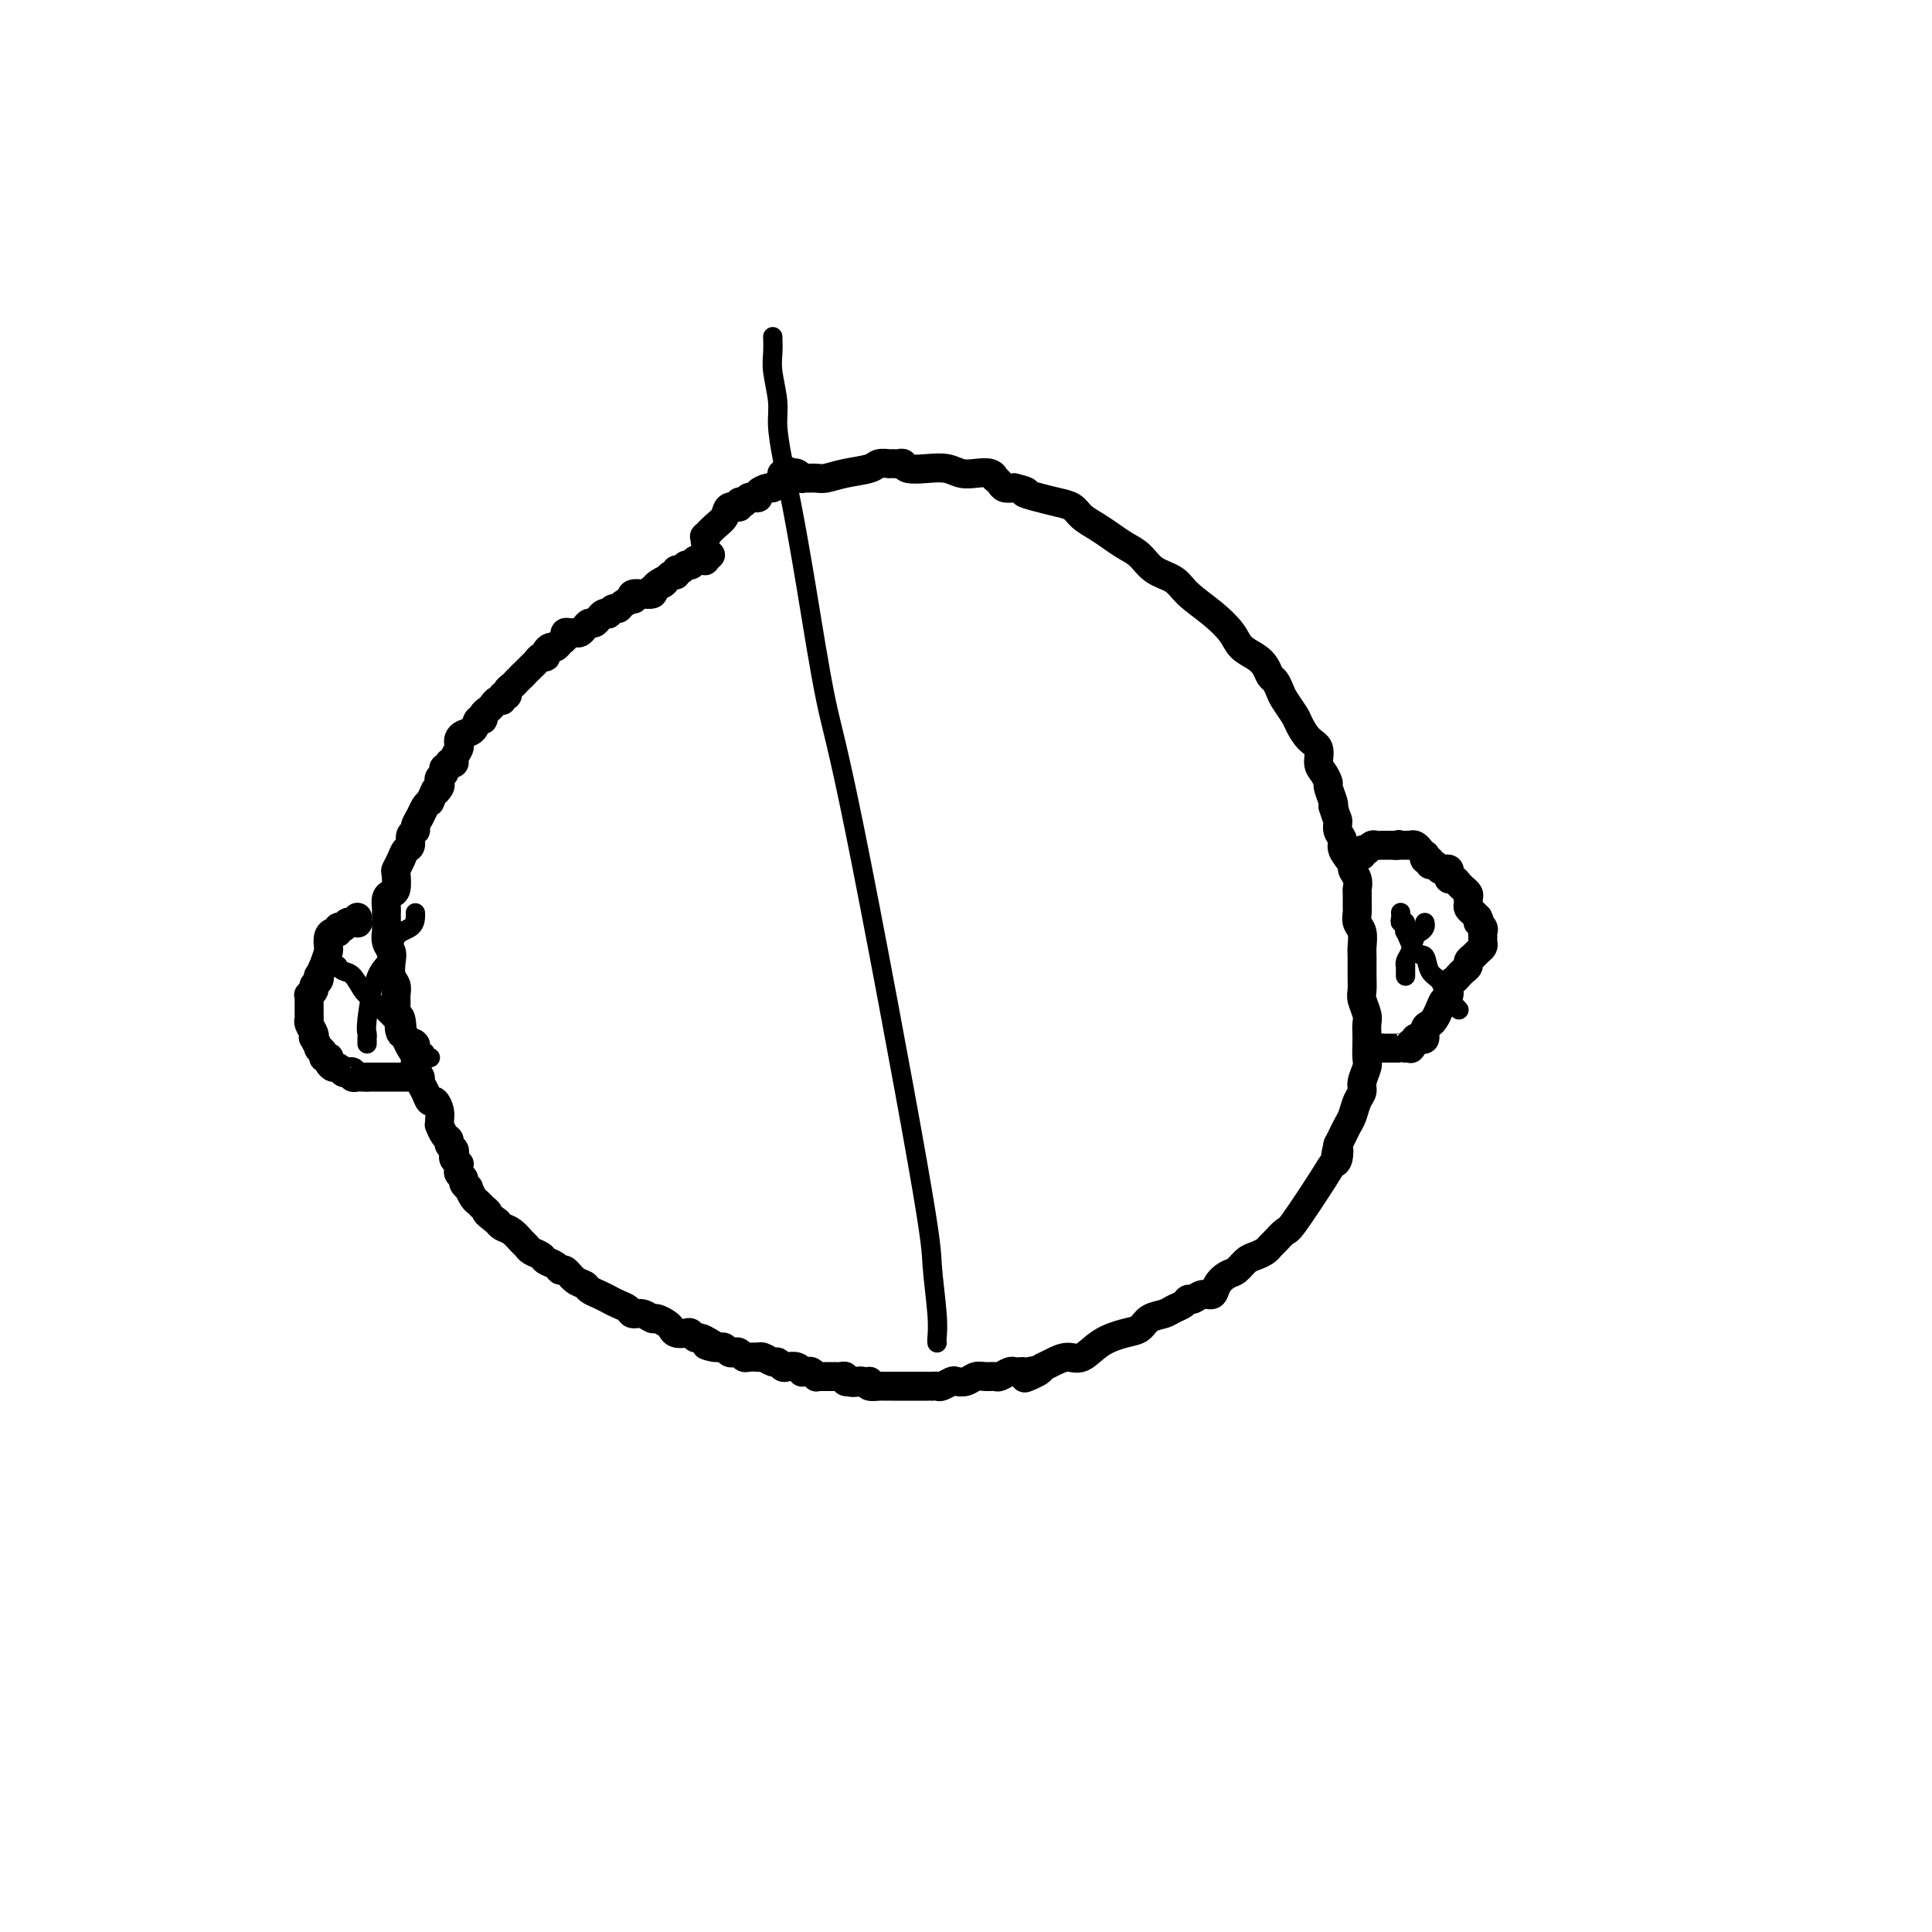<svg viewBox='0 0 400 400' version='1.1' xmlns='http://www.w3.org/2000/svg' xmlns:xlink='http://www.w3.org/1999/xlink'><g fill='none' stroke='#000000' stroke-width='6' stroke-linecap='round' stroke-linejoin='round'><path d='M146,112c0.003,-0.034 0.007,-0.068 0,0c-0.007,0.068 -0.023,0.237 0,0c0.023,-0.237 0.085,-0.880 0,-1c-0.085,-0.120 -0.316,0.284 0,0c0.316,-0.284 1.180,-1.257 2,-2c0.820,-0.743 1.597,-1.257 2,-2c0.403,-0.743 0.433,-1.715 1,-2c0.567,-0.285 1.672,0.116 2,0c0.328,-0.116 -0.120,-0.749 0,-1c0.120,-0.251 0.807,-0.119 1,0c0.193,0.119 -0.108,0.225 0,0c0.108,-0.225 0.624,-0.782 1,-1c0.376,-0.218 0.611,-0.096 1,0c0.389,0.096 0.930,0.167 1,0c0.070,-0.167 -0.331,-0.570 0,-1c0.331,-0.430 1.395,-0.886 2,-1c0.605,-0.114 0.750,0.113 1,0c0.250,-0.113 0.603,-0.566 1,-1c0.397,-0.434 0.838,-0.848 1,-1c0.162,-0.152 0.046,-0.044 0,0c-0.046,0.044 -0.023,0.022 0,0'/><path d='M162,99c2.432,-2.238 0.511,-1.333 0,-1c-0.511,0.333 0.389,0.093 1,0c0.611,-0.093 0.934,-0.039 1,0c0.066,0.039 -0.124,0.063 0,0c0.124,-0.063 0.561,-0.213 1,0c0.439,0.213 0.879,0.790 1,1c0.121,0.210 -0.076,0.053 0,0c0.076,-0.053 0.426,-0.003 1,0c0.574,0.003 1.371,-0.041 2,0c0.629,0.041 1.091,0.169 2,0c0.909,-0.169 2.267,-0.634 4,-1c1.733,-0.366 3.841,-0.634 5,-1c1.159,-0.366 1.368,-0.830 2,-1c0.632,-0.170 1.685,-0.046 2,0c0.315,0.046 -0.109,0.012 0,0c0.109,-0.012 0.751,-0.004 1,0c0.249,0.004 0.106,0.005 0,0c-0.106,-0.005 -0.174,-0.015 0,0c0.174,0.015 0.592,0.056 1,0c0.408,-0.056 0.808,-0.207 1,0c0.192,0.207 0.175,0.774 1,1c0.825,0.226 2.490,0.112 4,0c1.510,-0.112 2.864,-0.222 4,0c1.136,0.222 2.055,0.777 3,1c0.945,0.223 1.917,0.115 3,0c1.083,-0.115 2.278,-0.237 3,0c0.722,0.237 0.970,0.834 1,1c0.030,0.166 -0.157,-0.100 0,0c0.157,0.100 0.658,0.565 1,1c0.342,0.435 0.526,0.838 1,1c0.474,0.162 1.237,0.081 2,0'/><path d='M210,101c3.883,0.953 2.089,0.836 2,1c-0.089,0.164 1.526,0.610 3,1c1.474,0.390 2.806,0.723 4,1c1.194,0.277 2.248,0.497 3,1c0.752,0.503 1.202,1.288 2,2c0.798,0.712 1.945,1.349 3,2c1.055,0.651 2.019,1.314 3,2c0.981,0.686 1.979,1.393 3,2c1.021,0.607 2.064,1.113 3,2c0.936,0.887 1.763,2.155 3,3c1.237,0.845 2.883,1.266 4,2c1.117,0.734 1.706,1.782 3,3c1.294,1.218 3.292,2.605 5,4c1.708,1.395 3.126,2.797 4,4c0.874,1.203 1.204,2.205 2,3c0.796,0.795 2.059,1.382 3,2c0.941,0.618 1.560,1.267 2,2c0.440,0.733 0.699,1.551 1,2c0.301,0.449 0.643,0.528 1,1c0.357,0.472 0.728,1.338 1,2c0.272,0.662 0.445,1.121 1,2c0.555,0.879 1.493,2.179 2,3c0.507,0.821 0.583,1.164 1,2c0.417,0.836 1.173,2.165 2,3c0.827,0.835 1.723,1.177 2,2c0.277,0.823 -0.066,2.126 0,3c0.066,0.874 0.540,1.320 1,2c0.460,0.680 0.907,1.595 1,2c0.093,0.405 -0.167,0.301 0,1c0.167,0.699 0.762,2.200 1,3c0.238,0.800 0.119,0.900 0,1'/><path d='M276,167c0.709,2.442 0.982,2.546 1,3c0.018,0.454 -0.221,1.259 0,2c0.221,0.741 0.900,1.420 1,2c0.100,0.580 -0.380,1.063 0,2c0.380,0.937 1.618,2.329 2,3c0.382,0.671 -0.094,0.621 0,1c0.094,0.379 0.758,1.186 1,2c0.242,0.814 0.064,1.636 0,2c-0.064,0.364 -0.013,0.270 0,1c0.013,0.730 -0.011,2.283 0,3c0.011,0.717 0.055,0.599 0,1c-0.055,0.401 -0.211,1.321 0,2c0.211,0.679 0.789,1.116 1,2c0.211,0.884 0.056,2.214 0,3c-0.056,0.786 -0.011,1.029 0,2c0.011,0.971 -0.011,2.669 0,4c0.011,1.331 0.056,2.296 0,3c-0.056,0.704 -0.211,1.146 0,2c0.211,0.854 0.788,2.120 1,3c0.212,0.880 0.058,1.376 0,2c-0.058,0.624 -0.019,1.378 0,2c0.019,0.622 0.020,1.111 0,2c-0.020,0.889 -0.061,2.176 0,3c0.061,0.824 0.224,1.183 0,2c-0.224,0.817 -0.833,2.092 -1,3c-0.167,0.908 0.110,1.451 0,2c-0.110,0.549 -0.607,1.106 -1,2c-0.393,0.894 -0.683,2.126 -1,3c-0.317,0.874 -0.662,1.389 -1,2c-0.338,0.611 -0.668,1.317 -1,2c-0.332,0.683 -0.666,1.341 -1,2'/><path d='M277,237c-0.942,4.295 -0.298,1.533 0,1c0.298,-0.533 0.250,1.162 0,2c-0.250,0.838 -0.701,0.820 -1,1c-0.299,0.180 -0.448,0.559 -2,3c-1.552,2.441 -4.509,6.944 -6,9c-1.491,2.056 -1.516,1.664 -2,2c-0.484,0.336 -1.428,1.398 -2,2c-0.572,0.602 -0.772,0.743 -1,1c-0.228,0.257 -0.483,0.632 -1,1c-0.517,0.368 -1.294,0.731 -2,1c-0.706,0.269 -1.340,0.444 -2,1c-0.660,0.556 -1.345,1.493 -2,2c-0.655,0.507 -1.278,0.585 -2,1c-0.722,0.415 -1.541,1.168 -2,2c-0.459,0.832 -0.556,1.743 -1,2c-0.444,0.257 -1.236,-0.138 -2,0c-0.764,0.138 -1.502,0.811 -2,1c-0.498,0.189 -0.756,-0.105 -1,0c-0.244,0.105 -0.474,0.609 -1,1c-0.526,0.391 -1.350,0.668 -2,1c-0.650,0.332 -1.128,0.720 -2,1c-0.872,0.280 -2.137,0.451 -3,1c-0.863,0.549 -1.322,1.477 -2,2c-0.678,0.523 -1.575,0.640 -3,1c-1.425,0.360 -3.379,0.961 -5,2c-1.621,1.039 -2.909,2.516 -4,3c-1.091,0.484 -1.986,-0.023 -3,0c-1.014,0.023 -2.147,0.578 -3,1c-0.853,0.422 -1.427,0.711 -2,1'/><path d='M216,283c-7.234,3.939 -2.320,1.788 -1,1c1.320,-0.788 -0.955,-0.212 -2,0c-1.045,0.212 -0.861,0.061 -1,0c-0.139,-0.061 -0.600,-0.030 -1,0c-0.400,0.030 -0.740,0.061 -1,0c-0.260,-0.061 -0.440,-0.213 -1,0c-0.560,0.213 -1.501,0.793 -2,1c-0.499,0.207 -0.558,0.042 -1,0c-0.442,-0.042 -1.269,0.040 -2,0c-0.731,-0.040 -1.365,-0.203 -2,0c-0.635,0.203 -1.269,0.772 -2,1c-0.731,0.228 -1.559,0.114 -2,0c-0.441,-0.114 -0.496,-0.227 -1,0c-0.504,0.227 -1.459,0.793 -2,1c-0.541,0.207 -0.670,0.056 -1,0c-0.330,-0.056 -0.862,-0.015 -1,0c-0.138,0.015 0.118,0.004 0,0c-0.118,-0.004 -0.610,-0.001 -1,0c-0.390,0.001 -0.678,0.000 -1,0c-0.322,-0.000 -0.677,-0.000 -1,0c-0.323,0.000 -0.615,0.000 -1,0c-0.385,-0.000 -0.864,-0.000 -1,0c-0.136,0.000 0.069,-0.000 0,0c-0.069,0.000 -0.414,0.000 -1,0c-0.586,-0.000 -1.413,-0.000 -2,0c-0.587,0.000 -0.935,0.001 -1,0c-0.065,-0.001 0.154,-0.003 0,0c-0.154,0.003 -0.680,0.011 -1,0c-0.320,-0.011 -0.432,-0.041 -1,0c-0.568,0.041 -1.591,0.155 -2,0c-0.409,-0.155 -0.205,-0.577 0,-1'/><path d='M180,286c-5.995,0.468 -2.982,0.140 -2,0c0.982,-0.140 -0.065,-0.090 -1,0c-0.935,0.090 -1.756,0.220 -2,0c-0.244,-0.220 0.089,-0.791 0,-1c-0.089,-0.209 -0.601,-0.056 -1,0c-0.399,0.056 -0.685,0.015 -1,0c-0.315,-0.015 -0.658,-0.003 -1,0c-0.342,0.003 -0.683,-0.003 -1,0c-0.317,0.003 -0.609,0.015 -1,0c-0.391,-0.015 -0.879,-0.056 -1,0c-0.121,0.056 0.125,0.211 0,0c-0.125,-0.211 -0.621,-0.788 -1,-1c-0.379,-0.212 -0.639,-0.061 -1,0c-0.361,0.061 -0.821,0.030 -1,0c-0.179,-0.030 -0.075,-0.060 0,0c0.075,0.060 0.122,0.208 0,0c-0.122,-0.208 -0.413,-0.773 -1,-1c-0.587,-0.227 -1.470,-0.117 -2,0c-0.530,0.117 -0.707,0.242 -1,0c-0.293,-0.242 -0.704,-0.849 -1,-1c-0.296,-0.151 -0.478,0.156 -1,0c-0.522,-0.156 -1.383,-0.773 -2,-1c-0.617,-0.227 -0.992,-0.065 -1,0c-0.008,0.065 0.349,0.031 0,0c-0.349,-0.031 -1.403,-0.060 -2,0c-0.597,0.060 -0.737,0.209 -1,0c-0.263,-0.209 -0.648,-0.774 -1,-1c-0.352,-0.226 -0.672,-0.112 -1,0c-0.328,0.112 -0.665,0.222 -1,0c-0.335,-0.222 -0.667,-0.778 -1,-1c-0.333,-0.222 -0.666,-0.111 -1,0'/><path d='M149,279c-4.991,-1.040 -1.967,-0.139 -1,0c0.967,0.139 -0.121,-0.485 -1,-1c-0.879,-0.515 -1.549,-0.922 -2,-1c-0.451,-0.078 -0.684,0.172 -1,0c-0.316,-0.172 -0.713,-0.767 -1,-1c-0.287,-0.233 -0.462,-0.105 -1,0c-0.538,0.105 -1.439,0.187 -2,0c-0.561,-0.187 -0.783,-0.643 -1,-1c-0.217,-0.357 -0.429,-0.617 -1,-1c-0.571,-0.383 -1.500,-0.890 -2,-1c-0.500,-0.110 -0.571,0.178 -1,0c-0.429,-0.178 -1.217,-0.821 -2,-1c-0.783,-0.179 -1.560,0.107 -2,0c-0.440,-0.107 -0.541,-0.606 -1,-1c-0.459,-0.394 -1.274,-0.683 -2,-1c-0.726,-0.317 -1.363,-0.661 -2,-1c-0.637,-0.339 -1.274,-0.673 -2,-1c-0.726,-0.327 -1.543,-0.647 -2,-1c-0.457,-0.353 -0.555,-0.739 -1,-1c-0.445,-0.261 -1.236,-0.399 -2,-1c-0.764,-0.601 -1.499,-1.667 -2,-2c-0.501,-0.333 -0.768,0.065 -1,0c-0.232,-0.065 -0.430,-0.595 -1,-1c-0.570,-0.405 -1.514,-0.685 -2,-1c-0.486,-0.315 -0.514,-0.666 -1,-1c-0.486,-0.334 -1.429,-0.653 -2,-1c-0.571,-0.347 -0.769,-0.723 -1,-1c-0.231,-0.277 -0.495,-0.456 -1,-1c-0.505,-0.544 -1.251,-1.454 -2,-2c-0.749,-0.546 -1.500,-0.727 -2,-1c-0.500,-0.273 -0.750,-0.636 -1,-1'/><path d='M103,253c-3.345,-2.572 -2.207,-2.003 -2,-2c0.207,0.003 -0.518,-0.559 -1,-1c-0.482,-0.441 -0.722,-0.762 -1,-1c-0.278,-0.238 -0.595,-0.392 -1,-1c-0.405,-0.608 -0.897,-1.668 -1,-2c-0.103,-0.332 0.183,0.066 0,0c-0.183,-0.066 -0.834,-0.596 -1,-1c-0.166,-0.404 0.153,-0.682 0,-1c-0.153,-0.318 -0.777,-0.677 -1,-1c-0.223,-0.323 -0.046,-0.611 0,-1c0.046,-0.389 -0.039,-0.878 0,-1c0.039,-0.122 0.203,0.122 0,0c-0.203,-0.122 -0.772,-0.610 -1,-1c-0.228,-0.390 -0.117,-0.680 0,-1c0.117,-0.320 0.238,-0.668 0,-1c-0.238,-0.332 -0.834,-0.649 -1,-1c-0.166,-0.351 0.099,-0.737 0,-1c-0.099,-0.263 -0.562,-0.401 -1,-1c-0.438,-0.599 -0.852,-1.657 -1,-2c-0.148,-0.343 -0.029,0.029 0,0c0.029,-0.029 -0.034,-0.458 0,-1c0.034,-0.542 0.163,-1.196 0,-2c-0.163,-0.804 -0.617,-1.759 -1,-2c-0.383,-0.241 -0.695,0.231 -1,0c-0.305,-0.231 -0.603,-1.164 -1,-2c-0.397,-0.836 -0.894,-1.575 -1,-2c-0.106,-0.425 0.179,-0.537 0,-1c-0.179,-0.463 -0.821,-1.279 -1,-2c-0.179,-0.721 0.106,-1.348 0,-2c-0.106,-0.652 -0.602,-1.329 -1,-2c-0.398,-0.671 -0.699,-1.335 -1,-2'/><path d='M84,215c-1.945,-4.385 -1.306,-1.349 -1,-1c0.306,0.349 0.279,-1.990 0,-3c-0.279,-1.010 -0.811,-0.692 -1,-1c-0.189,-0.308 -0.037,-1.241 0,-2c0.037,-0.759 -0.042,-1.344 0,-2c0.042,-0.656 0.204,-1.383 0,-2c-0.204,-0.617 -0.773,-1.126 -1,-2c-0.227,-0.874 -0.114,-2.114 0,-3c0.114,-0.886 0.227,-1.417 0,-2c-0.227,-0.583 -0.793,-1.217 -1,-2c-0.207,-0.783 -0.056,-1.715 0,-2c0.056,-0.285 0.015,0.078 0,0c-0.015,-0.078 -0.004,-0.597 0,-1c0.004,-0.403 0.000,-0.689 0,-1c-0.000,-0.311 0.003,-0.647 0,-1c-0.003,-0.353 -0.011,-0.722 0,-1c0.011,-0.278 0.042,-0.463 0,-1c-0.042,-0.537 -0.156,-1.424 0,-2c0.156,-0.576 0.581,-0.839 1,-1c0.419,-0.161 0.833,-0.218 1,-1c0.167,-0.782 0.087,-2.288 0,-3c-0.087,-0.712 -0.182,-0.628 0,-1c0.182,-0.372 0.641,-1.199 1,-2c0.359,-0.801 0.617,-1.576 1,-2c0.383,-0.424 0.890,-0.498 1,-1c0.110,-0.502 -0.178,-1.434 0,-2c0.178,-0.566 0.821,-0.768 1,-1c0.179,-0.232 -0.107,-0.495 0,-1c0.107,-0.505 0.606,-1.251 1,-2c0.394,-0.749 0.684,-1.500 1,-2c0.316,-0.500 0.658,-0.750 1,-1'/><path d='M89,166c1.559,-3.499 0.957,-2.247 1,-2c0.043,0.247 0.730,-0.512 1,-1c0.270,-0.488 0.124,-0.704 0,-1c-0.124,-0.296 -0.225,-0.671 0,-1c0.225,-0.329 0.777,-0.610 1,-1c0.223,-0.390 0.116,-0.889 0,-1c-0.116,-0.111 -0.242,0.164 0,0c0.242,-0.164 0.853,-0.769 1,-1c0.147,-0.231 -0.171,-0.089 0,0c0.171,0.089 0.830,0.126 1,0c0.170,-0.126 -0.149,-0.415 0,-1c0.149,-0.585 0.765,-1.465 1,-2c0.235,-0.535 0.090,-0.726 0,-1c-0.090,-0.274 -0.125,-0.633 0,-1c0.125,-0.367 0.411,-0.742 1,-1c0.589,-0.258 1.481,-0.398 2,-1c0.519,-0.602 0.664,-1.667 1,-2c0.336,-0.333 0.863,0.064 1,0c0.137,-0.064 -0.117,-0.591 0,-1c0.117,-0.409 0.605,-0.702 1,-1c0.395,-0.298 0.698,-0.601 1,-1c0.302,-0.399 0.602,-0.895 1,-1c0.398,-0.105 0.894,0.179 1,0c0.106,-0.179 -0.179,-0.821 0,-1c0.179,-0.179 0.822,0.106 1,0c0.178,-0.106 -0.110,-0.603 0,-1c0.110,-0.397 0.618,-0.695 1,-1c0.382,-0.305 0.639,-0.618 1,-1c0.361,-0.382 0.828,-0.834 1,-1c0.172,-0.166 0.049,-0.048 0,0c-0.049,0.048 -0.025,0.024 0,0'/><path d='M108,140c2.035,-2.034 1.124,-1.119 1,-1c-0.124,0.119 0.540,-0.559 1,-1c0.460,-0.441 0.715,-0.644 1,-1c0.285,-0.356 0.601,-0.865 1,-1c0.399,-0.135 0.880,0.104 1,0c0.120,-0.104 -0.122,-0.553 0,-1c0.122,-0.447 0.606,-0.894 1,-1c0.394,-0.106 0.697,0.129 1,0c0.303,-0.129 0.606,-0.623 1,-1c0.394,-0.377 0.879,-0.636 1,-1c0.121,-0.364 -0.122,-0.832 0,-1c0.122,-0.168 0.610,-0.035 1,0c0.390,0.035 0.682,-0.028 1,0c0.318,0.028 0.663,0.148 1,0c0.337,-0.148 0.667,-0.565 1,-1c0.333,-0.435 0.667,-0.887 1,-1c0.333,-0.113 0.663,0.114 1,0c0.337,-0.114 0.682,-0.571 1,-1c0.318,-0.429 0.610,-0.832 1,-1c0.390,-0.168 0.877,-0.100 1,0c0.123,0.100 -0.117,0.233 0,0c0.117,-0.233 0.592,-0.832 1,-1c0.408,-0.168 0.748,0.095 1,0c0.252,-0.095 0.415,-0.547 1,-1c0.585,-0.453 1.591,-0.906 2,-1c0.409,-0.094 0.222,0.172 0,0c-0.222,-0.172 -0.479,-0.781 0,-1c0.479,-0.219 1.696,-0.048 2,0c0.304,0.048 -0.303,-0.025 0,0c0.303,0.025 1.515,0.150 2,0c0.485,-0.150 0.242,-0.575 0,-1'/><path d='M135,122c4.356,-3.023 1.746,-1.579 1,-1c-0.746,0.579 0.374,0.295 1,0c0.626,-0.295 0.759,-0.600 1,-1c0.241,-0.400 0.589,-0.896 1,-1c0.411,-0.104 0.883,0.183 1,0c0.117,-0.183 -0.123,-0.838 0,-1c0.123,-0.162 0.607,0.167 1,0c0.393,-0.167 0.694,-0.829 1,-1c0.306,-0.171 0.617,0.150 1,0c0.383,-0.150 0.839,-0.772 1,-1c0.161,-0.228 0.028,-0.061 0,0c-0.028,0.061 0.049,0.016 0,0c-0.049,-0.016 -0.224,-0.003 0,0c0.224,0.003 0.849,-0.003 1,0c0.151,0.003 -0.170,0.015 0,0c0.170,-0.015 0.830,-0.056 1,0c0.170,0.056 -0.150,0.211 0,0c0.150,-0.211 0.771,-0.788 1,-1c0.229,-0.212 0.065,-0.061 0,0c-0.065,0.061 -0.033,0.030 0,0'/><path d='M280,177c0.030,-0.000 0.060,-0.000 0,0c-0.060,0.000 -0.208,0.000 0,0c0.208,-0.000 0.774,-0.000 1,0c0.226,0.000 0.113,0.001 0,0c-0.113,-0.001 -0.228,-0.004 0,0c0.228,0.004 0.797,0.015 1,0c0.203,-0.015 0.039,-0.056 0,0c-0.039,0.056 0.045,0.207 0,0c-0.045,-0.207 -0.220,-0.774 0,-1c0.220,-0.226 0.833,-0.113 1,0c0.167,0.113 -0.113,0.226 0,0c0.113,-0.226 0.618,-0.793 1,-1c0.382,-0.207 0.641,-0.056 1,0c0.359,0.056 0.818,0.015 1,0c0.182,-0.015 0.086,-0.004 0,0c-0.086,0.004 -0.164,0.001 0,0c0.164,-0.001 0.570,-0.000 1,0c0.430,0.000 0.885,0.000 1,0c0.115,-0.000 -0.110,-0.000 0,0c0.110,0.000 0.555,0.000 1,0'/><path d='M289,175c1.348,-0.309 0.216,-0.083 0,0c-0.216,0.083 0.482,0.022 1,0c0.518,-0.022 0.856,-0.006 1,0c0.144,0.006 0.094,0.000 0,0c-0.094,-0.000 -0.231,0.004 0,0c0.231,-0.004 0.832,-0.016 1,0c0.168,0.016 -0.095,0.061 0,0c0.095,-0.061 0.547,-0.228 1,0c0.453,0.228 0.905,0.850 1,1c0.095,0.150 -0.167,-0.171 0,0c0.167,0.171 0.762,0.834 1,1c0.238,0.166 0.119,-0.167 0,0c-0.119,0.167 -0.239,0.833 0,1c0.239,0.167 0.837,-0.165 1,0c0.163,0.165 -0.110,0.828 0,1c0.110,0.172 0.604,-0.147 1,0c0.396,0.147 0.694,0.761 1,1c0.306,0.239 0.621,0.102 1,0c0.379,-0.102 0.822,-0.168 1,0c0.178,0.168 0.090,0.571 0,1c-0.090,0.429 -0.183,0.885 0,1c0.183,0.115 0.641,-0.110 1,0c0.359,0.110 0.618,0.554 1,1c0.382,0.446 0.887,0.893 1,1c0.113,0.107 -0.167,-0.126 0,0c0.167,0.126 0.780,0.611 1,1c0.220,0.389 0.048,0.682 0,1c-0.048,0.318 0.028,0.663 0,1c-0.028,0.337 -0.161,0.668 0,1c0.161,0.332 0.618,0.666 1,1c0.382,0.334 0.691,0.667 1,1'/><path d='M306,190c0.867,1.726 0.036,1.040 0,1c-0.036,-0.040 0.723,0.567 1,1c0.277,0.433 0.071,0.693 0,1c-0.071,0.307 -0.008,0.659 0,1c0.008,0.341 -0.040,0.669 0,1c0.040,0.331 0.169,0.666 0,1c-0.169,0.334 -0.637,0.667 -1,1c-0.363,0.333 -0.622,0.667 -1,1c-0.378,0.333 -0.874,0.667 -1,1c-0.126,0.333 0.120,0.666 0,1c-0.120,0.334 -0.606,0.671 -1,1c-0.394,0.329 -0.697,0.651 -1,1c-0.303,0.349 -0.606,0.726 -1,1c-0.394,0.274 -0.879,0.444 -1,1c-0.121,0.556 0.123,1.497 0,2c-0.123,0.503 -0.611,0.567 -1,1c-0.389,0.433 -0.678,1.234 -1,2c-0.322,0.766 -0.677,1.498 -1,2c-0.323,0.502 -0.612,0.774 -1,1c-0.388,0.226 -0.873,0.404 -1,1c-0.127,0.596 0.106,1.609 0,2c-0.106,0.391 -0.550,0.161 -1,0c-0.450,-0.161 -0.904,-0.253 -1,0c-0.096,0.253 0.167,0.853 0,1c-0.167,0.147 -0.762,-0.157 -1,0c-0.238,0.157 -0.117,0.774 0,1c0.117,0.226 0.230,0.061 0,0c-0.230,-0.061 -0.804,-0.016 -1,0c-0.196,0.016 -0.014,0.004 0,0c0.014,-0.004 -0.139,-0.001 -1,0c-0.861,0.001 -2.431,0.001 -4,0'/><path d='M286,217c-1.500,0.333 -0.750,0.167 0,0'/><path d='M85,223c-0.032,0.000 -0.064,0.000 0,0c0.064,0.000 0.223,0.000 0,0c-0.223,-0.000 -0.829,-0.000 -1,0c-0.171,0.000 0.094,0.000 0,0c-0.094,-0.000 -0.546,0.000 -1,0c-0.454,-0.000 -0.909,-0.000 -1,0c-0.091,0.000 0.183,0.000 0,0c-0.183,0.000 -0.822,0.000 -1,0c-0.178,-0.000 0.106,0.000 0,0c-0.106,0.000 -0.603,0.000 -1,0c-0.397,0.000 -0.694,0.000 -1,0c-0.306,-0.000 -0.621,0.000 -1,0c-0.379,-0.000 -0.823,-0.000 -1,0c-0.177,0.000 -0.086,-0.000 0,0c0.086,0.000 0.167,0.000 0,0c-0.167,0.000 -0.584,0.000 -1,0'/><path d='M76,223c-1.575,0.004 -1.014,0.015 -1,0c0.014,-0.015 -0.521,-0.055 -1,0c-0.479,0.055 -0.902,0.207 -1,0c-0.098,-0.207 0.129,-0.773 0,-1c-0.129,-0.227 -0.613,-0.116 -1,0c-0.387,0.116 -0.678,0.238 -1,0c-0.322,-0.238 -0.674,-0.834 -1,-1c-0.326,-0.166 -0.627,0.100 -1,0c-0.373,-0.100 -0.817,-0.565 -1,-1c-0.183,-0.435 -0.106,-0.839 0,-1c0.106,-0.161 0.240,-0.080 0,0c-0.240,0.080 -0.852,0.157 -1,0c-0.148,-0.157 0.170,-0.549 0,-1c-0.170,-0.451 -0.829,-0.960 -1,-1c-0.171,-0.040 0.147,0.389 0,0c-0.147,-0.389 -0.757,-1.596 -1,-2c-0.243,-0.404 -0.118,-0.005 0,0c0.118,0.005 0.228,-0.384 0,-1c-0.228,-0.616 -0.793,-1.460 -1,-2c-0.207,-0.540 -0.055,-0.776 0,-1c0.055,-0.224 0.014,-0.438 0,-1c-0.014,-0.562 0.000,-1.474 0,-2c-0.000,-0.526 -0.015,-0.666 0,-1c0.015,-0.334 0.060,-0.863 0,-1c-0.060,-0.137 -0.226,0.117 0,0c0.226,-0.117 0.844,-0.604 1,-1c0.156,-0.396 -0.152,-0.700 0,-1c0.152,-0.300 0.762,-0.596 1,-1c0.238,-0.404 0.102,-0.916 0,-1c-0.102,-0.084 -0.172,0.262 0,0c0.172,-0.262 0.586,-1.131 1,-2'/><path d='M67,200c0.687,-1.884 0.906,-2.595 1,-3c0.094,-0.405 0.063,-0.505 0,-1c-0.063,-0.495 -0.157,-1.387 0,-2c0.157,-0.613 0.564,-0.949 1,-1c0.436,-0.051 0.900,0.184 1,0c0.100,-0.184 -0.166,-0.785 0,-1c0.166,-0.215 0.763,-0.044 1,0c0.237,0.044 0.115,-0.041 0,0c-0.115,0.041 -0.223,0.207 0,0c0.223,-0.207 0.778,-0.788 1,-1c0.222,-0.212 0.112,-0.057 0,0c-0.112,0.057 -0.226,0.015 0,0c0.226,-0.015 0.793,-0.004 1,0c0.207,0.004 0.054,0.001 0,0c-0.054,-0.001 -0.011,-0.001 0,0c0.011,0.001 -0.011,0.001 0,0c0.011,-0.001 0.056,-0.004 0,0c-0.056,0.004 -0.211,0.015 0,0c0.211,-0.015 0.789,-0.057 1,0c0.211,0.057 0.057,0.211 0,0c-0.057,-0.211 -0.015,-0.789 0,-1c0.015,-0.211 0.004,-0.057 0,0c-0.004,0.057 -0.001,0.015 0,0c0.001,-0.015 0.000,-0.004 0,0c-0.000,0.004 -0.000,0.001 0,0c0.000,-0.001 0.000,-0.001 0,0'/></g>
<g fill='none' stroke='#000000' stroke-width='4' stroke-linecap='round' stroke-linejoin='round'><path d='M291,202c-0.000,0.008 -0.000,0.016 0,0c0.000,-0.016 0.000,-0.056 0,0c-0.000,0.056 -0.000,0.207 0,0c0.000,-0.207 0.000,-0.773 0,-1c-0.000,-0.227 -0.001,-0.116 0,0c0.001,0.116 0.003,0.237 0,0c-0.003,-0.237 -0.012,-0.830 0,-1c0.012,-0.170 0.044,0.085 0,0c-0.044,-0.085 -0.166,-0.509 0,-1c0.166,-0.491 0.619,-1.050 1,-2c0.381,-0.950 0.691,-2.293 1,-3c0.309,-0.707 0.619,-0.778 1,-1c0.381,-0.222 0.834,-0.596 1,-1c0.166,-0.404 0.045,-0.840 0,-1c-0.045,-0.160 -0.013,-0.046 0,0c0.013,0.046 0.006,0.023 0,0'/><path d='M290,189c0.002,0.021 0.004,0.042 0,0c-0.004,-0.042 -0.015,-0.146 0,0c0.015,0.146 0.055,0.543 0,1c-0.055,0.457 -0.205,0.974 0,1c0.205,0.026 0.766,-0.441 1,0c0.234,0.441 0.142,1.788 0,2c-0.142,0.212 -0.332,-0.712 0,0c0.332,0.712 1.188,3.059 2,4c0.812,0.941 1.581,0.476 2,1c0.419,0.524 0.490,2.038 1,3c0.510,0.962 1.460,1.371 2,2c0.540,0.629 0.670,1.479 1,2c0.330,0.521 0.859,0.714 1,1c0.141,0.286 -0.106,0.665 0,1c0.106,0.335 0.564,0.626 1,1c0.436,0.374 0.848,0.831 1,1c0.152,0.169 0.043,0.048 0,0c-0.043,-0.048 -0.022,-0.024 0,0'/><path d='M76,216c0.000,0.112 0.000,0.223 0,0c-0.000,-0.223 -0.001,-0.781 0,-1c0.001,-0.219 0.005,-0.100 0,0c-0.005,0.100 -0.018,0.181 0,0c0.018,-0.181 0.069,-0.622 0,-1c-0.069,-0.378 -0.257,-0.692 0,-3c0.257,-2.308 0.959,-6.611 2,-9c1.041,-2.389 2.423,-2.864 3,-4c0.577,-1.136 0.351,-2.931 1,-4c0.649,-1.069 2.174,-1.410 3,-2c0.826,-0.590 0.953,-1.428 1,-2c0.047,-0.572 0.013,-0.878 0,-1c-0.013,-0.122 -0.007,-0.061 0,0'/><path d='M70,200c0.018,0.028 0.036,0.056 0,0c-0.036,-0.056 -0.125,-0.197 0,0c0.125,0.197 0.464,0.732 1,1c0.536,0.268 1.270,0.270 2,1c0.730,0.730 1.456,2.189 2,3c0.544,0.811 0.905,0.973 2,2c1.095,1.027 2.924,2.919 4,4c1.076,1.081 1.397,1.350 2,2c0.603,0.650 1.486,1.680 2,2c0.514,0.320 0.660,-0.072 1,0c0.340,0.072 0.876,0.607 1,1c0.124,0.393 -0.164,0.645 0,1c0.164,0.355 0.780,0.813 1,1c0.220,0.187 0.045,0.103 0,0c-0.045,-0.103 0.040,-0.224 0,0c-0.040,0.224 -0.207,0.792 0,1c0.207,0.208 0.786,0.056 1,0c0.214,-0.056 0.061,-0.016 0,0c-0.061,0.016 -0.031,0.008 0,0'/><path d='M194,278c0.008,0.034 0.017,0.068 0,0c-0.017,-0.068 -0.059,-0.238 0,-1c0.059,-0.762 0.218,-2.118 0,-5c-0.218,-2.882 -0.813,-7.292 -1,-10c-0.187,-2.708 0.035,-3.715 -3,-21c-3.035,-17.285 -9.327,-50.848 -13,-69c-3.673,-18.152 -4.725,-20.893 -6,-27c-1.275,-6.107 -2.771,-15.580 -4,-23c-1.229,-7.420 -2.189,-12.789 -3,-17c-0.811,-4.211 -1.471,-7.266 -2,-10c-0.529,-2.734 -0.926,-5.146 -1,-7c-0.074,-1.854 0.176,-3.149 0,-5c-0.176,-1.851 -0.779,-4.259 -1,-6c-0.221,-1.741 -0.059,-2.815 0,-4c0.059,-1.185 0.017,-2.481 0,-3c-0.017,-0.519 -0.008,-0.259 0,0'/></g>
</svg>